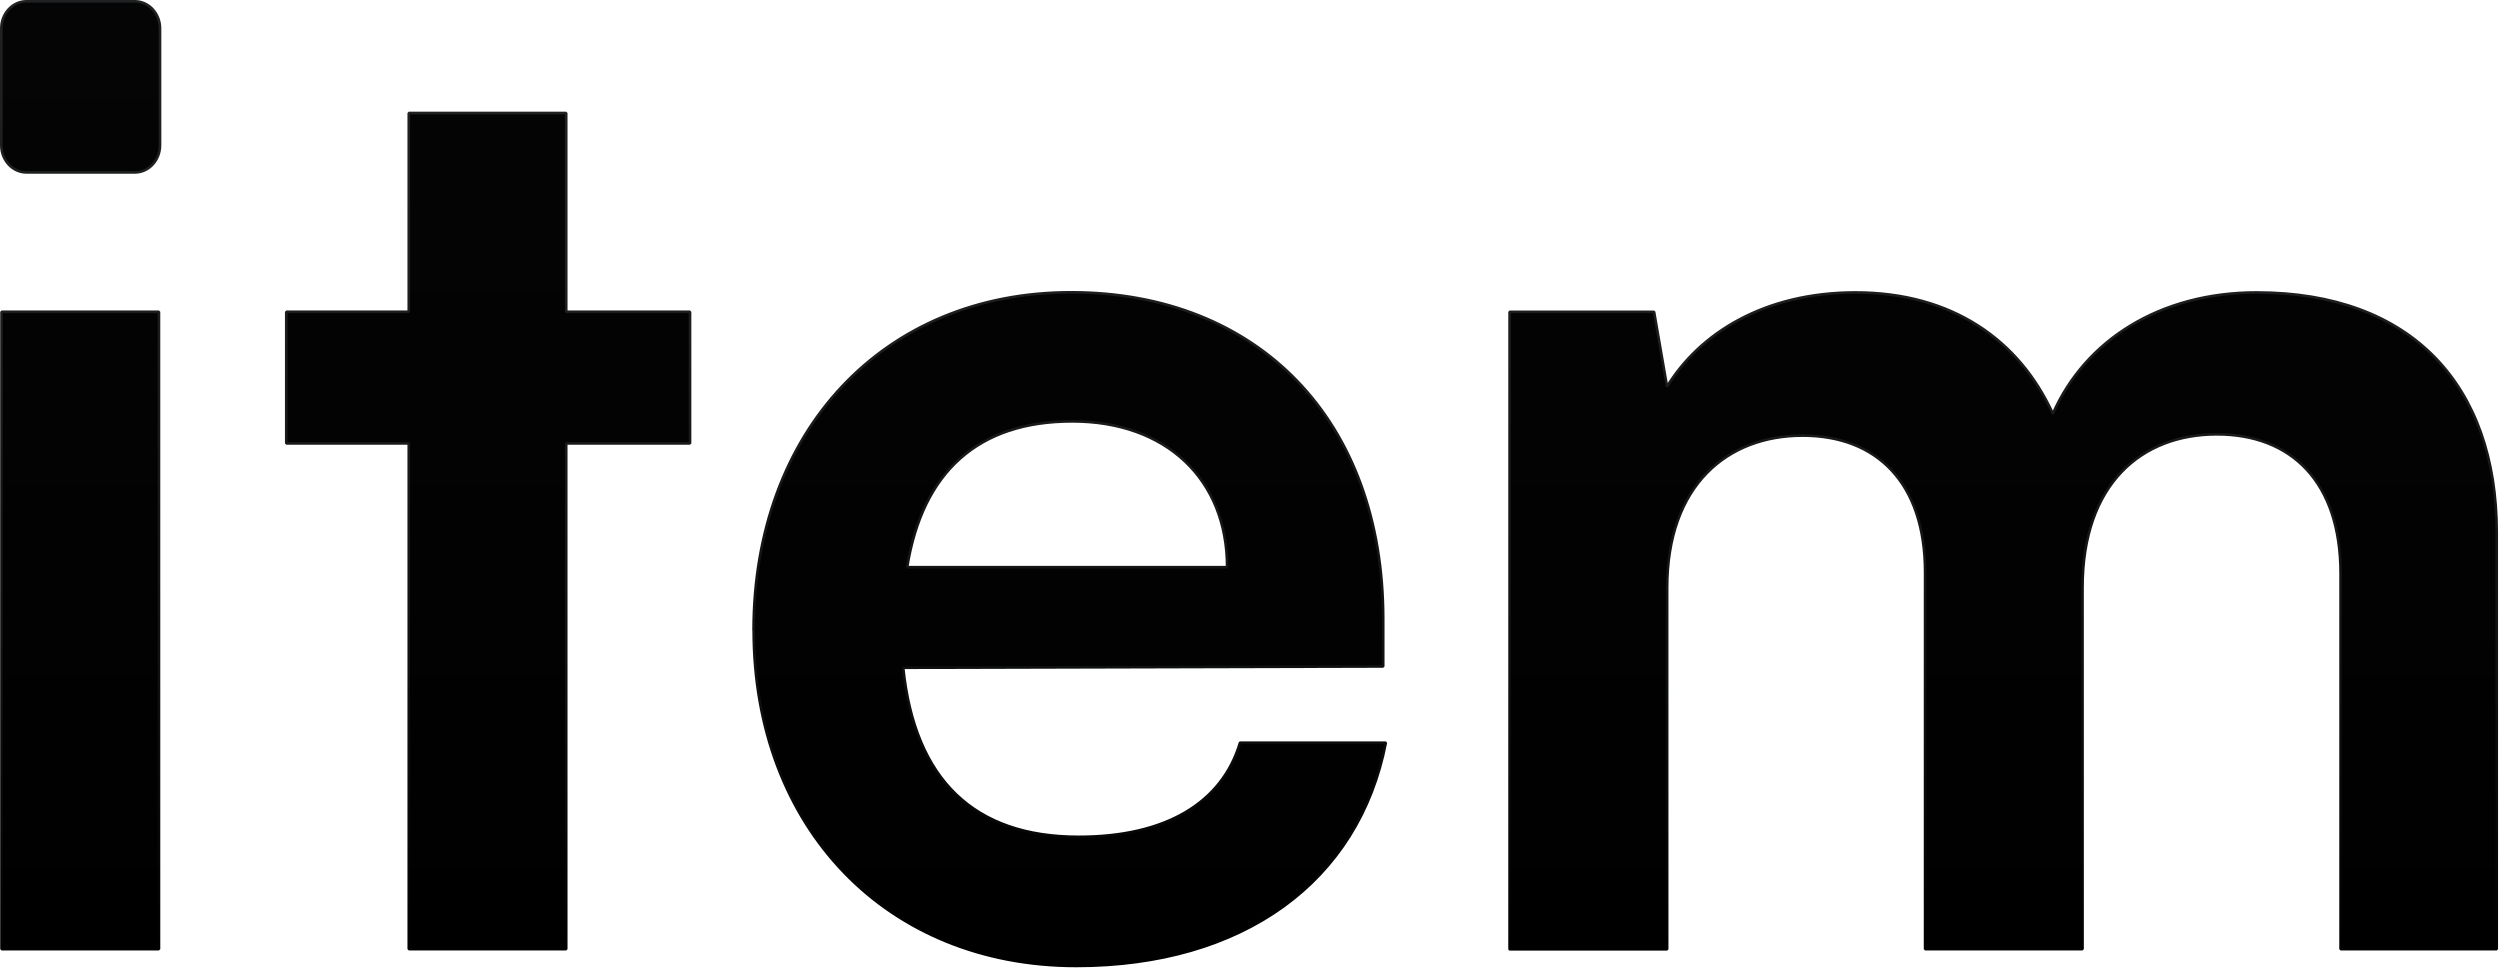 <svg fill="none" height="369" viewBox="0 0 953 369" width="953" xmlns="http://www.w3.org/2000/svg" xmlns:xlink="http://www.w3.org/1999/xlink"><linearGradient id="a" gradientUnits="userSpaceOnUse" x1="476.12" x2="476.12" y1="368.21" y2=".5"><stop offset="0"/><stop offset="1" stop-color="#050505"/></linearGradient><linearGradient id="b" gradientUnits="userSpaceOnUse" x1="476.12" x2="476.12" y1="-0" y2="368.71"><stop offset="0" stop-color="#202123"/><stop offset=".34" stop-color="#1c1d1e"/><stop offset=".68" stop-color="#101112"/><stop offset="1"/></linearGradient><clipPath id="c"><path d="m0 0h952.25v368.71h-952.25z"/></clipPath><g clip-path="url(#c)"><path d="m.58 118.86h60.02v242.95h-60.02zm215.26-75.78h-60.02v75.78h-46.7v50.17h46.7v192.78h60.02v-192.78h47.2v-50.17h-47.2zm256.86 240.03h55.59c-10.31 53.13-54.59 85.11-118.03 85.11-72.29 0-122.96-52.63-122.96-127.89h-.04c0-76.27 49.67-128.91 120.99-128.91s119.03 48.72 119.03 124.42v18.22l-182.97.49c4.42 42.79 27.05 64.45 66.9 64.45 32.97 0 54.59-12.77 61.48-35.89zm-126.88-66.89h121.95c0-33.43-23.12-55.59-59.02-55.59s-57.05 19.21-62.94 55.59zm514.44-104.74c-36.89 0-65.4 18.19-77.71 46.23-12.77-28.04-38.35-46.23-75.25-46.23-34.94 0-59.52 15.73-71.83 35.89l-4.93-28.5h-55.09v242.95l.04.06h60.02v-137.74c0-39.37 23.12-58.08 51.63-58.08s46.7 18.22 46.7 52.14v143.62h60.02v-137.74c0-39.8 22.66-58.51 51.17-58.51s47.2 18.19 47.2 53.13v143.13h59.52v-158.86c0-56.11-32.47-91.48-91.49-91.48zm-808.86-110.98h-41.3c-5.3 0-9.6 4.63-9.6 10.34v44.55c0 5.71 4.3 10.34 9.6 10.34h41.3c5.3 0 9.6-4.63 9.6-10.34v-44.55c0-5.71-4.3-10.34-9.6-10.34z" fill="url(#a)" stroke="url(#b)" stroke-linejoin="bevel"/></g></svg>
